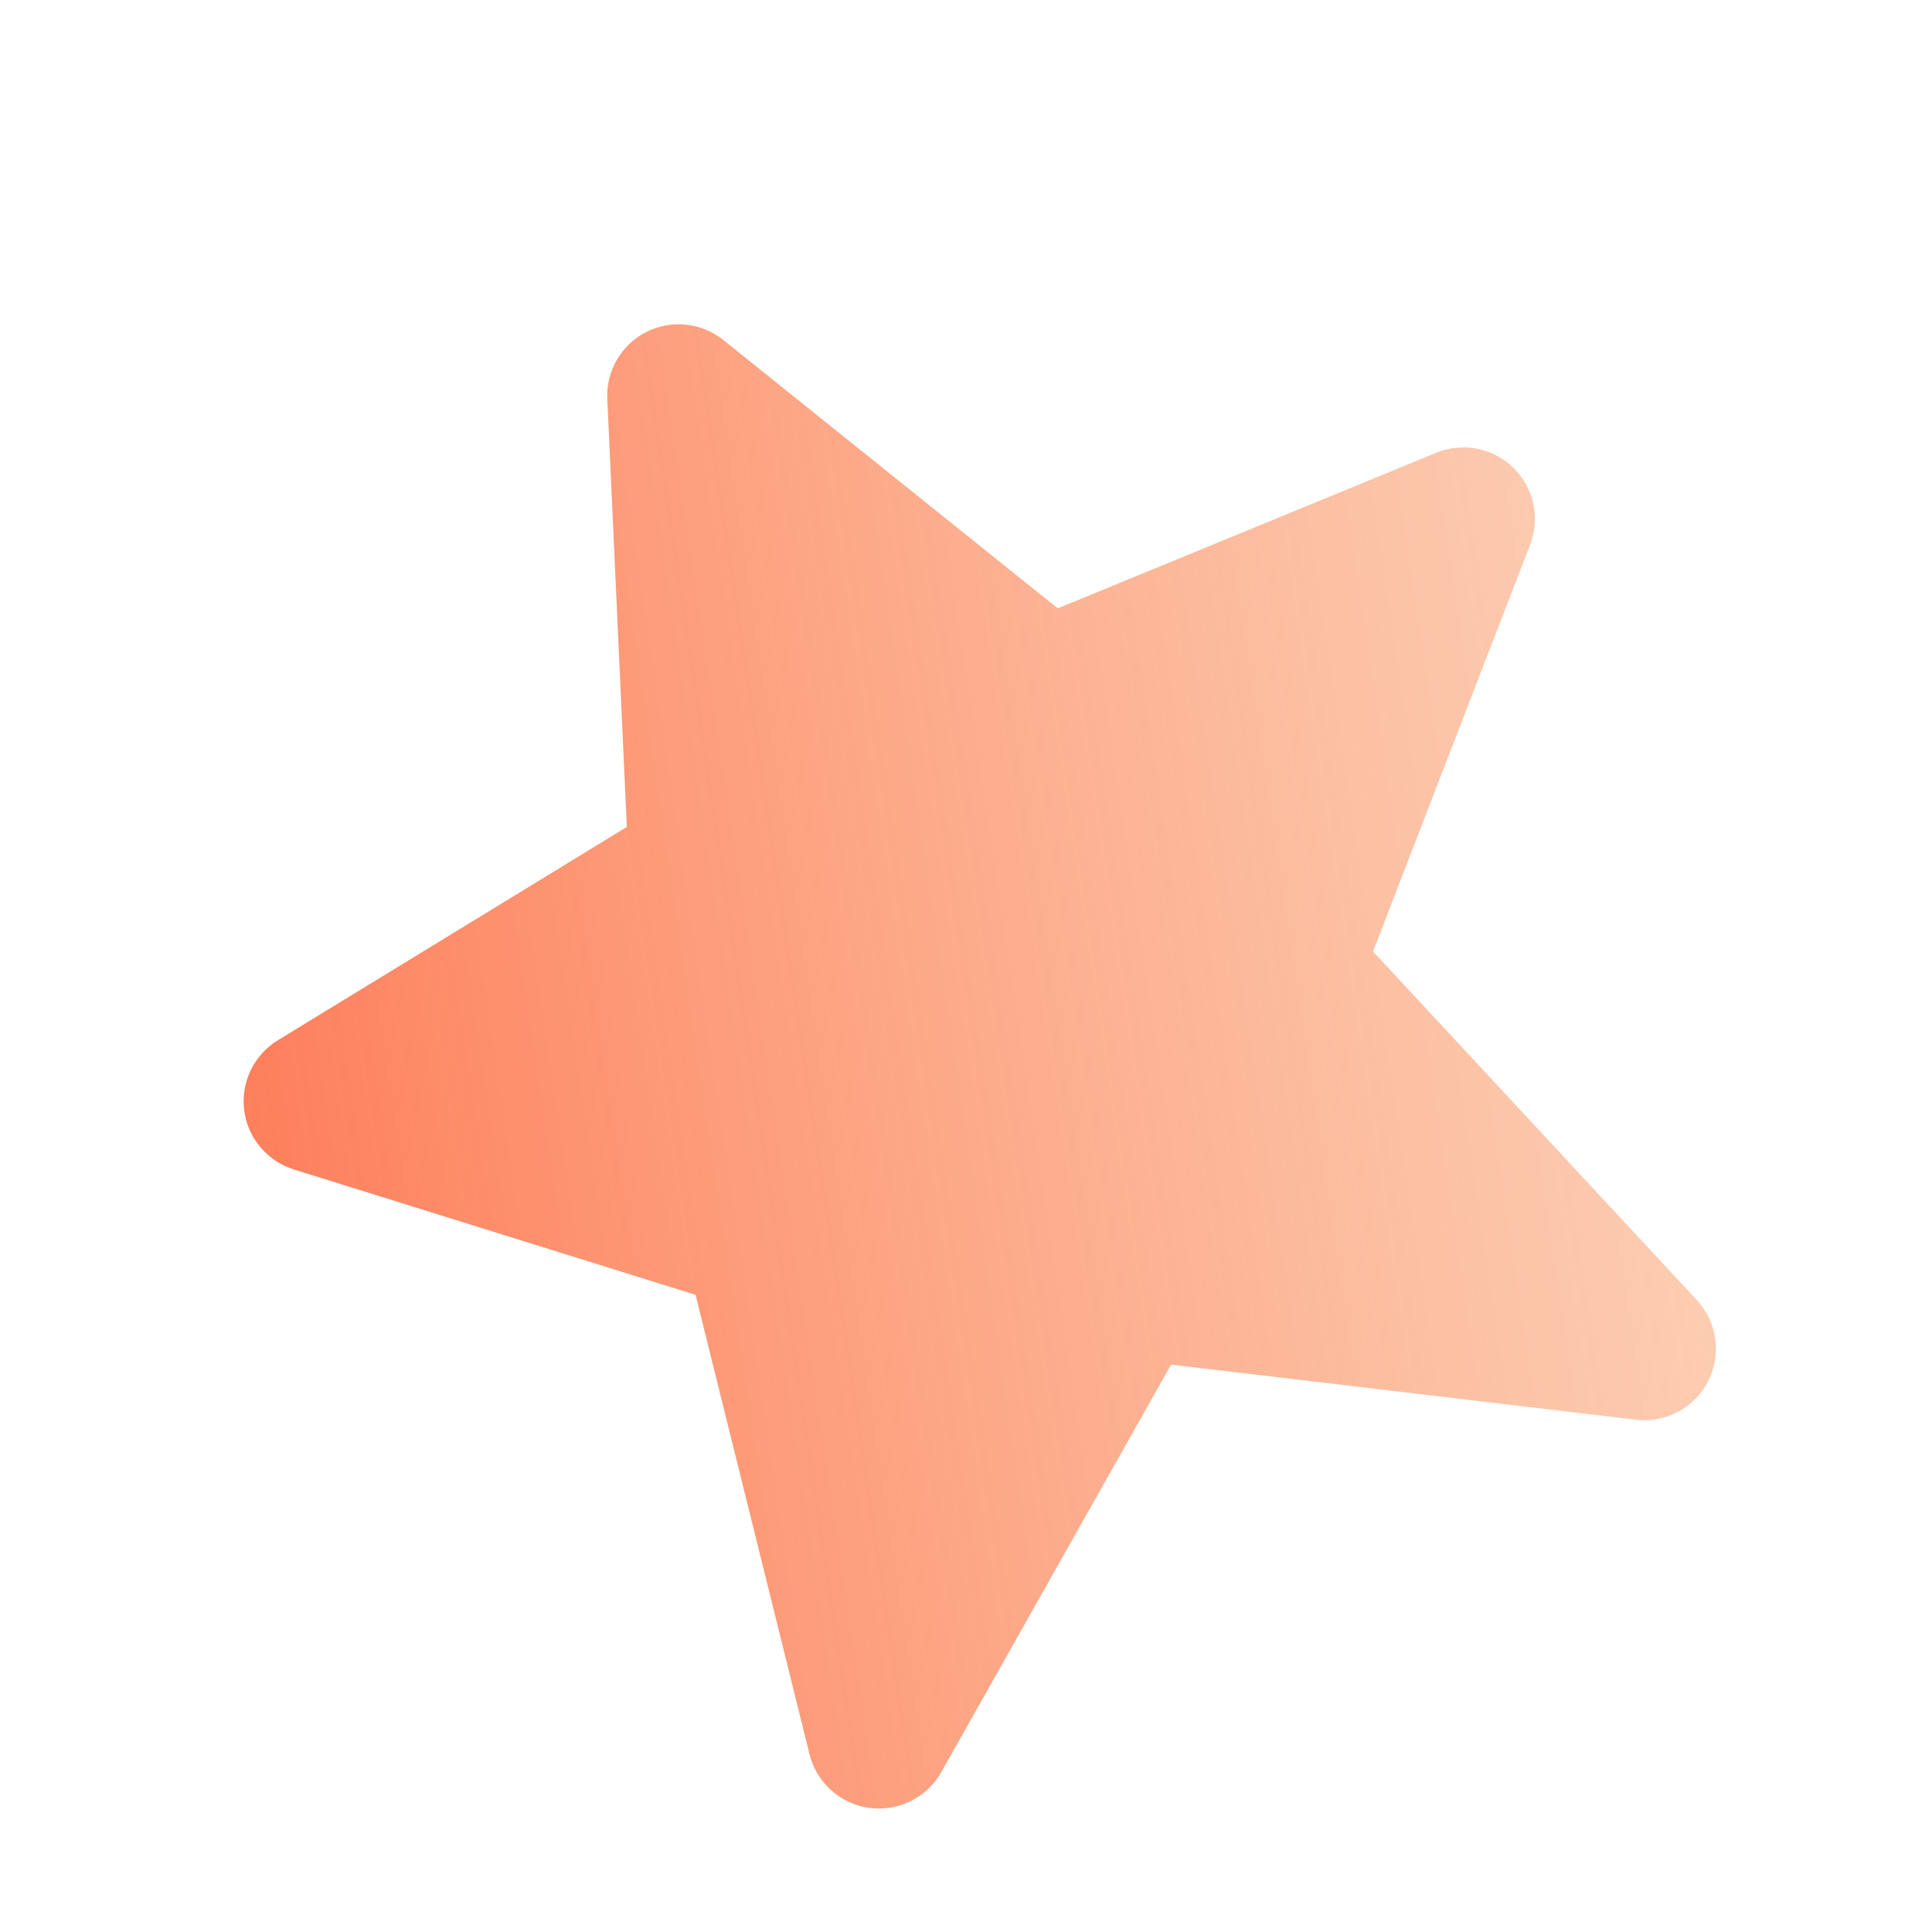 <?xml version="1.0" encoding="UTF-8"?> <svg xmlns="http://www.w3.org/2000/svg" width="80" height="80" viewBox="0 0 80 80" fill="none"> <g filter="url(#filter0_b_179_3673)"> <path d="M62.666 19.37C62.252 18.965 61.728 18.691 61.16 18.581C60.591 18.471 60.003 18.529 59.467 18.749L43.801 25.191L29.961 14.086C29.518 13.727 28.98 13.504 28.413 13.444C27.845 13.384 27.272 13.489 26.763 13.747C26.254 14.005 25.831 14.404 25.544 14.897C25.258 15.39 25.12 15.955 25.147 16.524L25.956 34.242L11.505 43.075C11.019 43.371 10.63 43.802 10.382 44.314C10.135 44.826 10.041 45.398 10.11 45.963C10.18 46.527 10.411 47.059 10.776 47.496C11.141 47.932 11.624 48.255 12.167 48.424L28.803 53.617L33.52 72.638C33.662 73.214 33.974 73.734 34.416 74.13C34.858 74.527 35.409 74.781 35.998 74.861C36.586 74.941 37.185 74.842 37.716 74.578C38.248 74.313 38.688 73.895 38.978 73.378L48.493 56.505L67.743 58.788C68.345 58.859 68.953 58.743 69.487 58.458C70.021 58.172 70.455 57.73 70.73 57.191C71.004 56.651 71.108 56.041 71.025 55.442C70.942 54.842 70.677 54.283 70.267 53.838L56.853 39.4L63.36 22.552C63.785 21.447 63.513 20.198 62.666 19.37V19.37Z" fill="url(#paint0_linear_179_3673)"></path> </g> <defs> <filter id="filter0_b_179_3673" x="-0.967" y="2.373" width="83.074" height="83.57" filterUnits="userSpaceOnUse" color-interpolation-filters="sRGB"> <feFlood flood-opacity="0" result="BackgroundImageFix"></feFlood> <feGaussianBlur in="BackgroundImageFix" stdDeviation="5.527"></feGaussianBlur> <feComposite in2="SourceAlpha" operator="in" result="effect1_backgroundBlur_179_3673"></feComposite> <feBlend mode="normal" in="SourceGraphic" in2="effect1_backgroundBlur_179_3673" result="shape"></feBlend> </filter> <linearGradient id="paint0_linear_179_3673" x1="0.349" y1="27.144" x2="74.488" y2="16.107" gradientUnits="userSpaceOnUse"> <stop stop-color="#FE7450"></stop> <stop offset="1" stop-color="#F9A672" stop-opacity="0.47"></stop> </linearGradient> </defs> </svg> 